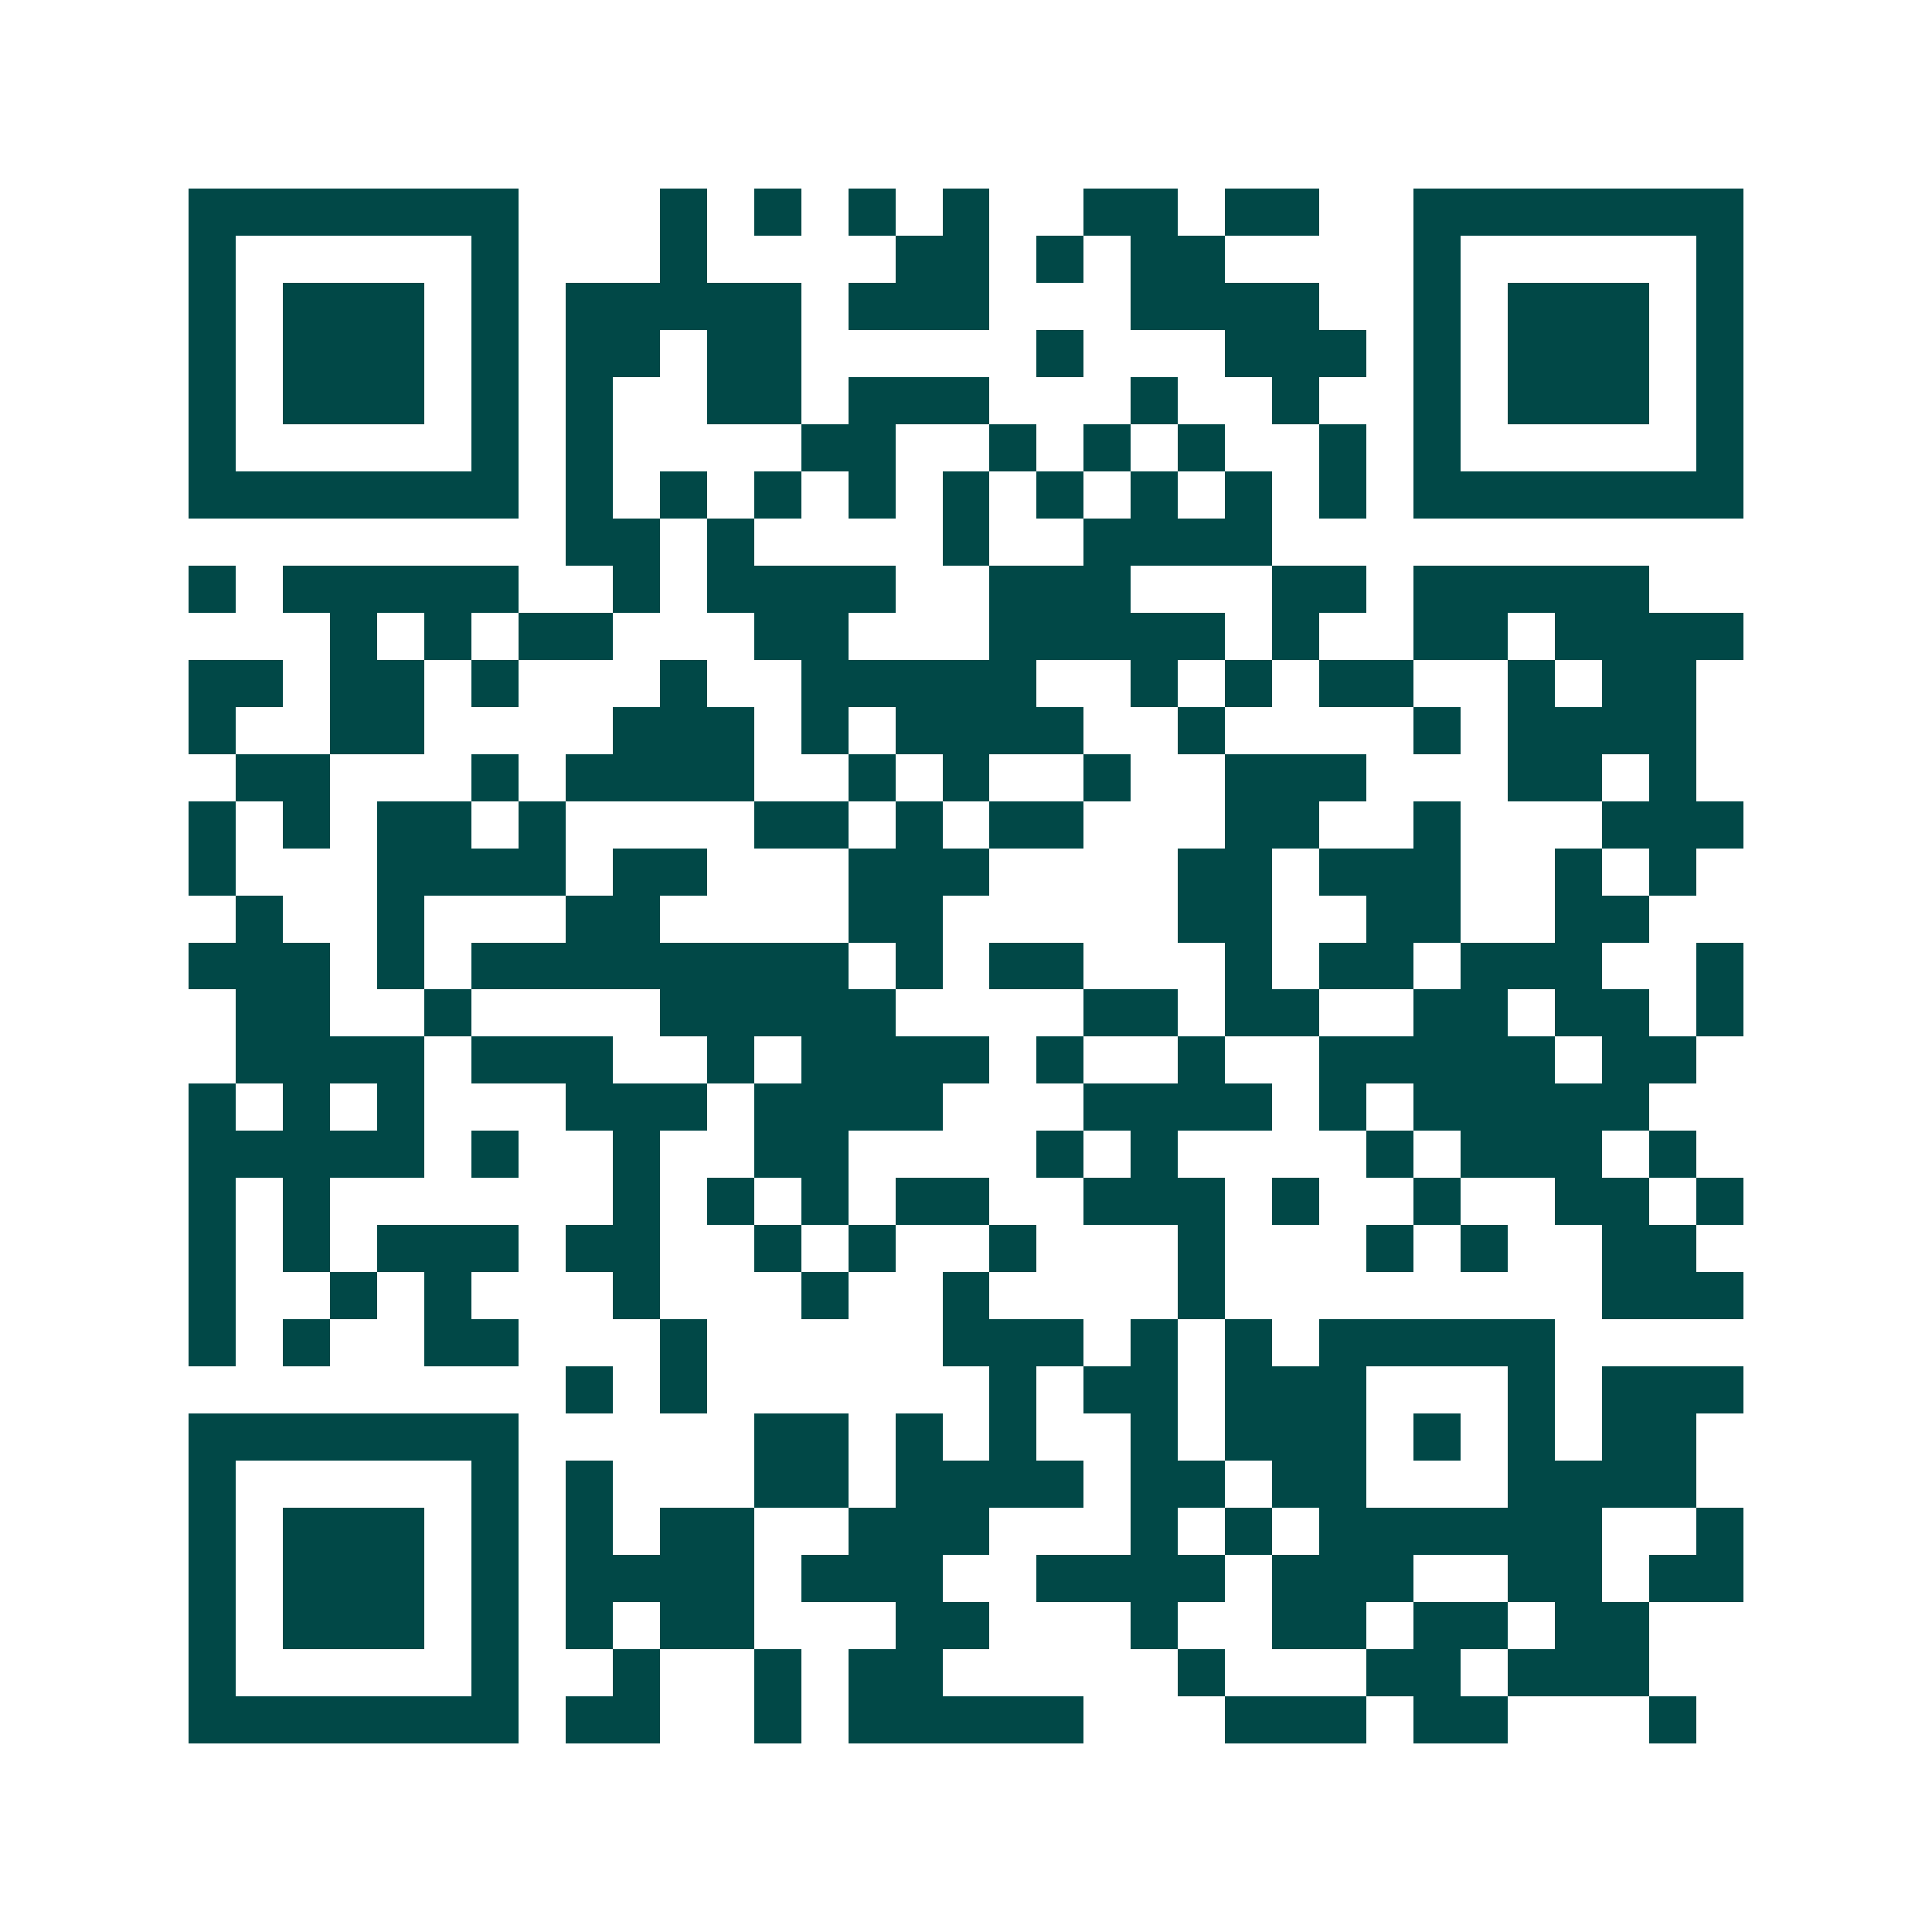 <svg xmlns="http://www.w3.org/2000/svg" width="200" height="200" viewBox="0 0 41 41" shape-rendering="crispEdges"><path fill="#ffffff" d="M0 0h41v41H0z"/><path stroke="#014847" d="M4 4.5h7m3 0h1m1 0h1m1 0h1m1 0h1m2 0h2m1 0h2m2 0h7M4 5.5h1m5 0h1m3 0h1m4 0h2m1 0h1m1 0h2m4 0h1m5 0h1M4 6.5h1m1 0h3m1 0h1m1 0h5m1 0h3m3 0h4m2 0h1m1 0h3m1 0h1M4 7.5h1m1 0h3m1 0h1m1 0h2m1 0h2m5 0h1m3 0h3m1 0h1m1 0h3m1 0h1M4 8.5h1m1 0h3m1 0h1m1 0h1m2 0h2m1 0h3m3 0h1m2 0h1m2 0h1m1 0h3m1 0h1M4 9.5h1m5 0h1m1 0h1m4 0h2m2 0h1m1 0h1m1 0h1m2 0h1m1 0h1m5 0h1M4 10.5h7m1 0h1m1 0h1m1 0h1m1 0h1m1 0h1m1 0h1m1 0h1m1 0h1m1 0h1m1 0h7M12 11.5h2m1 0h1m4 0h1m2 0h4M4 12.5h1m1 0h5m2 0h1m1 0h4m2 0h3m3 0h2m1 0h5M7 13.5h1m1 0h1m1 0h2m3 0h2m3 0h5m1 0h1m2 0h2m1 0h4M4 14.5h2m1 0h2m1 0h1m3 0h1m2 0h5m2 0h1m1 0h1m1 0h2m2 0h1m1 0h2M4 15.5h1m2 0h2m4 0h3m1 0h1m1 0h4m2 0h1m4 0h1m1 0h4M5 16.5h2m3 0h1m1 0h4m2 0h1m1 0h1m2 0h1m2 0h3m3 0h2m1 0h1M4 17.5h1m1 0h1m1 0h2m1 0h1m4 0h2m1 0h1m1 0h2m3 0h2m2 0h1m3 0h3M4 18.5h1m3 0h4m1 0h2m3 0h3m4 0h2m1 0h3m2 0h1m1 0h1M5 19.5h1m2 0h1m3 0h2m4 0h2m5 0h2m2 0h2m2 0h2M4 20.5h3m1 0h1m1 0h8m1 0h1m1 0h2m3 0h1m1 0h2m1 0h3m2 0h1M5 21.5h2m2 0h1m4 0h5m4 0h2m1 0h2m2 0h2m1 0h2m1 0h1M5 22.5h4m1 0h3m2 0h1m1 0h4m1 0h1m2 0h1m2 0h5m1 0h2M4 23.5h1m1 0h1m1 0h1m3 0h3m1 0h4m3 0h4m1 0h1m1 0h5M4 24.5h5m1 0h1m2 0h1m2 0h2m4 0h1m1 0h1m4 0h1m1 0h3m1 0h1M4 25.5h1m1 0h1m6 0h1m1 0h1m1 0h1m1 0h2m2 0h3m1 0h1m2 0h1m2 0h2m1 0h1M4 26.5h1m1 0h1m1 0h3m1 0h2m2 0h1m1 0h1m2 0h1m3 0h1m3 0h1m1 0h1m2 0h2M4 27.5h1m2 0h1m1 0h1m3 0h1m3 0h1m2 0h1m4 0h1m8 0h3M4 28.5h1m1 0h1m2 0h2m3 0h1m5 0h3m1 0h1m1 0h1m1 0h5M12 29.5h1m1 0h1m6 0h1m1 0h2m1 0h3m3 0h1m1 0h3M4 30.5h7m5 0h2m1 0h1m1 0h1m2 0h1m1 0h3m1 0h1m1 0h1m1 0h2M4 31.5h1m5 0h1m1 0h1m3 0h2m1 0h4m1 0h2m1 0h2m3 0h4M4 32.5h1m1 0h3m1 0h1m1 0h1m1 0h2m2 0h3m3 0h1m1 0h1m1 0h6m2 0h1M4 33.5h1m1 0h3m1 0h1m1 0h4m1 0h3m2 0h4m1 0h3m2 0h2m1 0h2M4 34.5h1m1 0h3m1 0h1m1 0h1m1 0h2m3 0h2m3 0h1m2 0h2m1 0h2m1 0h2M4 35.5h1m5 0h1m2 0h1m2 0h1m1 0h2m5 0h1m3 0h2m1 0h3M4 36.5h7m1 0h2m2 0h1m1 0h5m3 0h3m1 0h2m3 0h1"/></svg>
